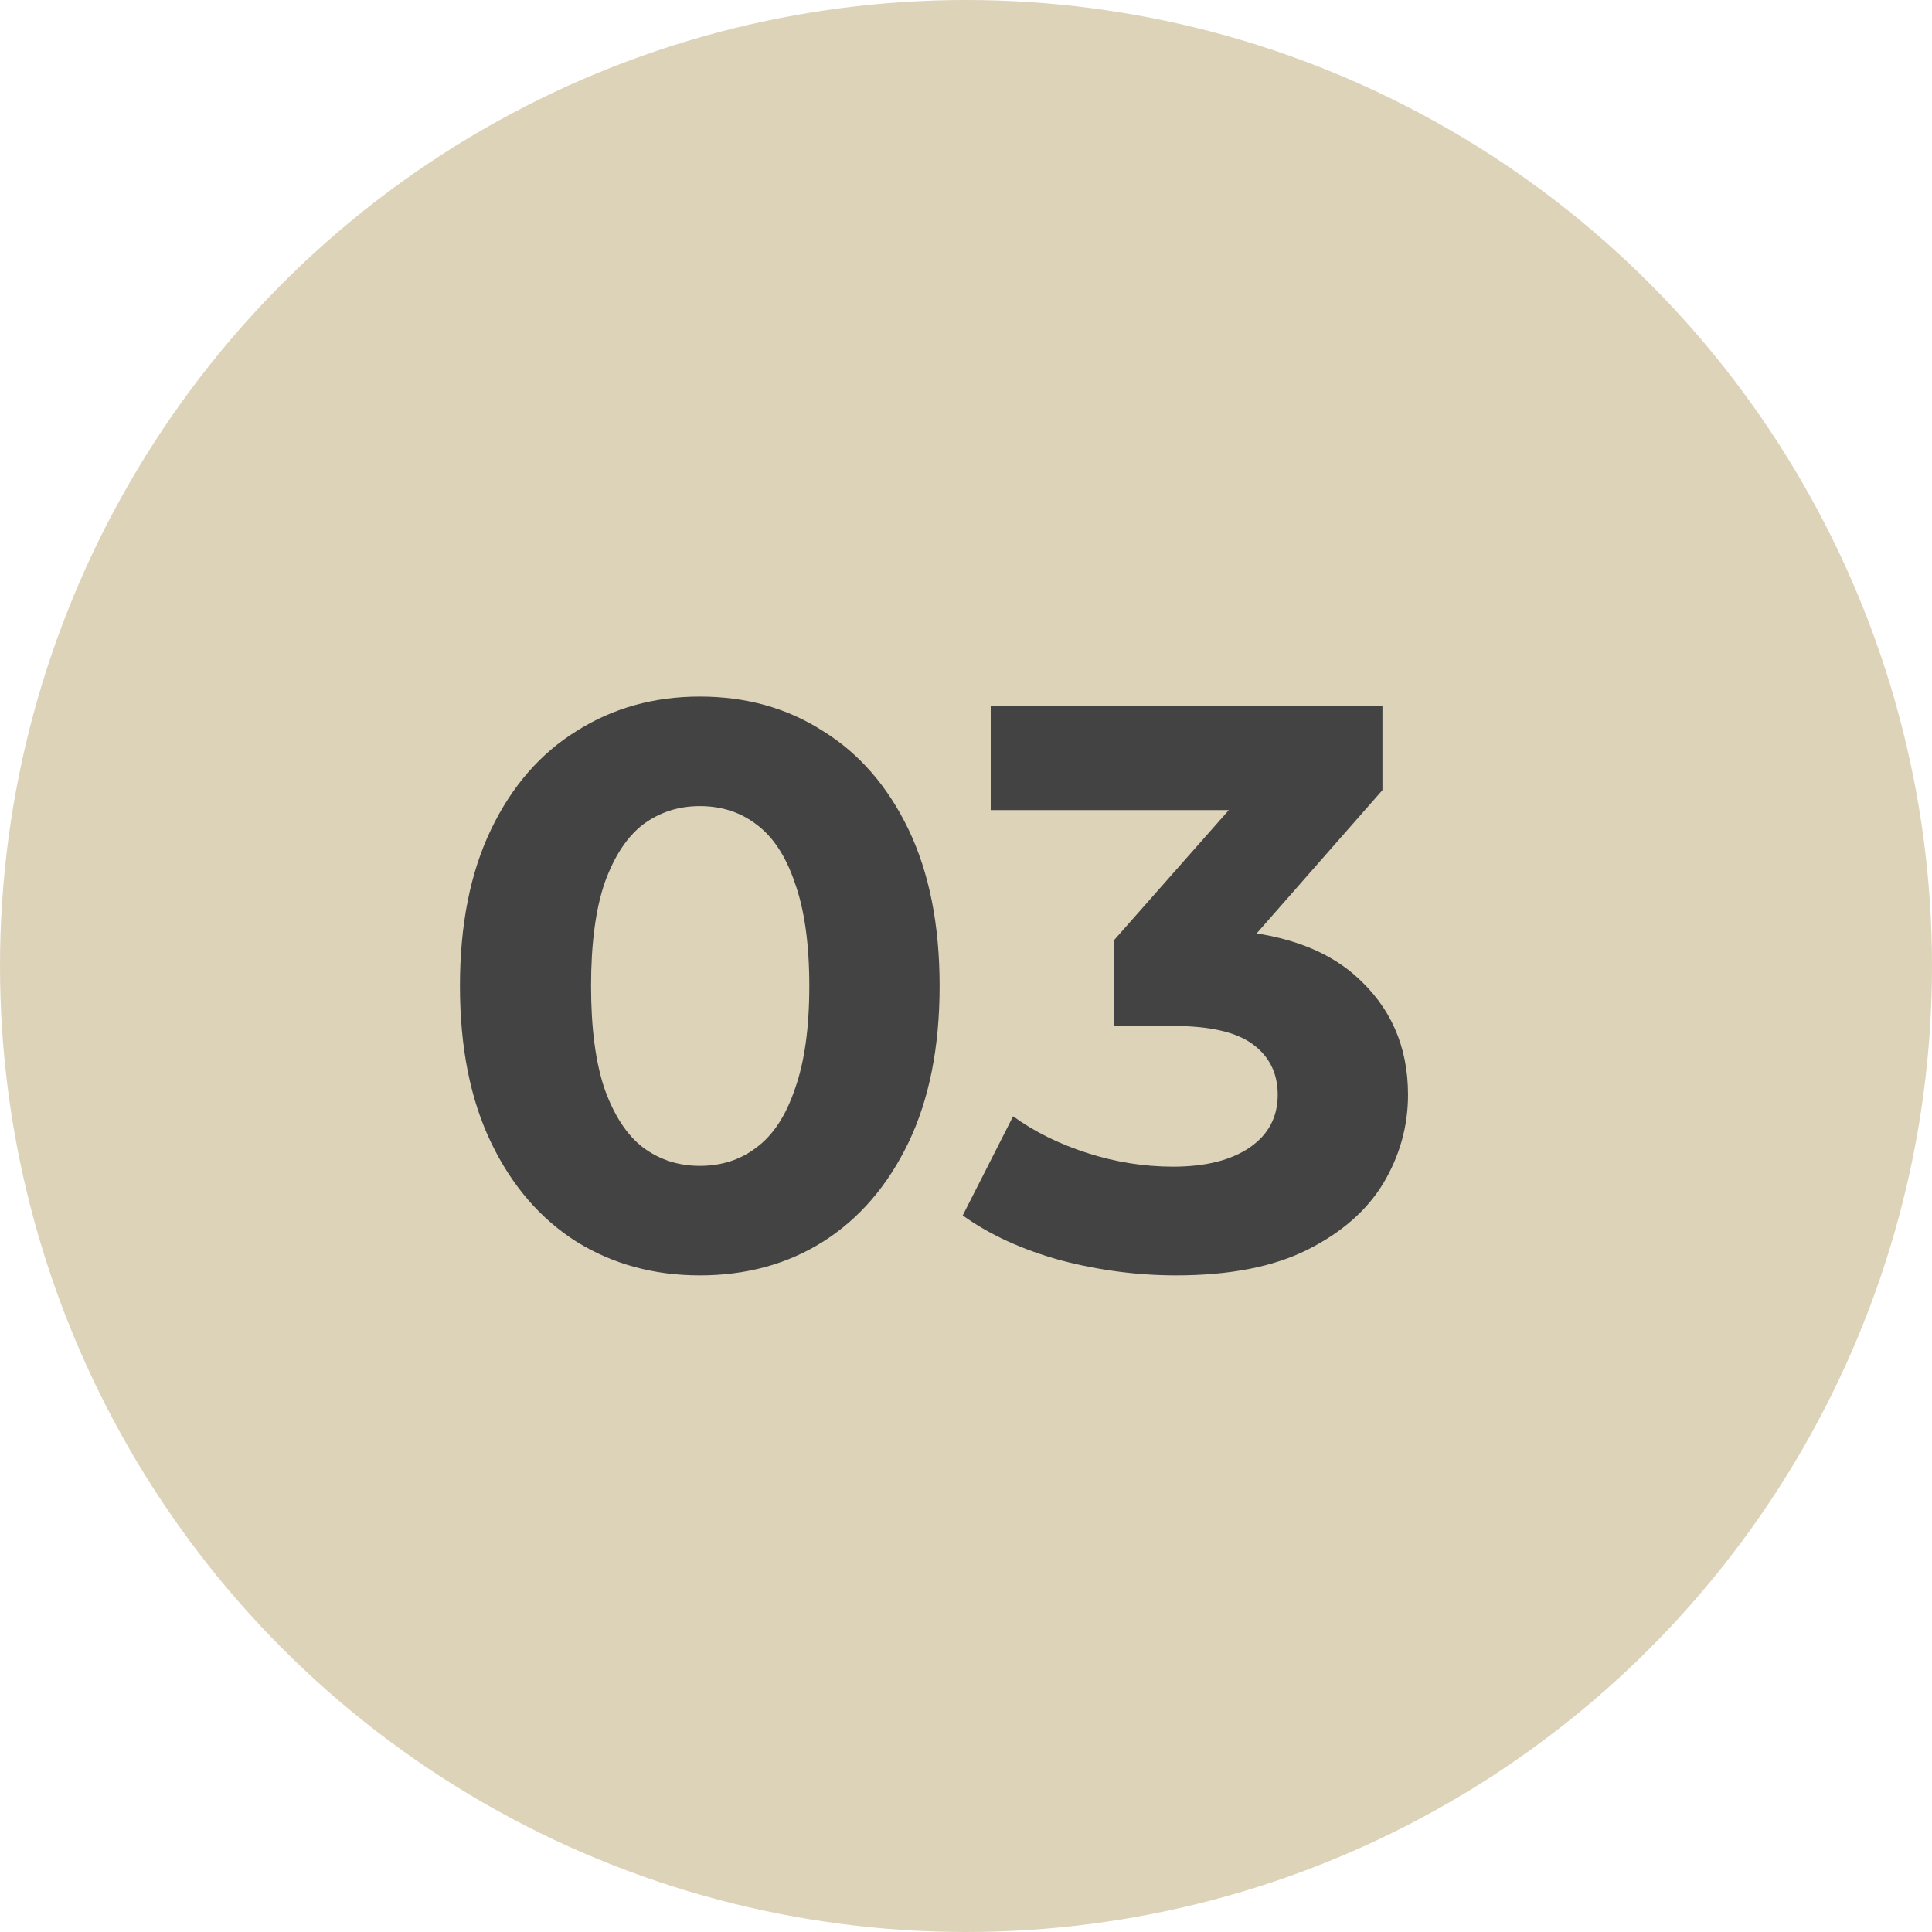 <?xml version="1.0" encoding="UTF-8"?> <svg xmlns="http://www.w3.org/2000/svg" width="29" height="29" viewBox="0 0 29 29" fill="none"><circle cx="14.5" cy="14.5" r="14.5" fill="#DDD3B9"></circle><path d="M10.504 19.144C9.816 19.144 9.2 18.976 8.656 18.64C8.112 18.296 7.684 17.8 7.372 17.152C7.06 16.504 6.904 15.72 6.904 14.8C6.904 13.88 7.06 13.096 7.372 12.448C7.684 11.8 8.112 11.308 8.656 10.972C9.2 10.628 9.816 10.456 10.504 10.456C11.2 10.456 11.816 10.628 12.351 10.972C12.896 11.308 13.323 11.8 13.636 12.448C13.947 13.096 14.104 13.88 14.104 14.8C14.104 15.72 13.947 16.504 13.636 17.152C13.323 17.8 12.896 18.296 12.351 18.64C11.816 18.976 11.2 19.144 10.504 19.144ZM10.504 17.5C10.832 17.5 11.116 17.408 11.355 17.224C11.604 17.04 11.796 16.748 11.931 16.348C12.075 15.948 12.148 15.432 12.148 14.8C12.148 14.168 12.075 13.652 11.931 13.252C11.796 12.852 11.604 12.56 11.355 12.376C11.116 12.192 10.832 12.1 10.504 12.1C10.184 12.1 9.9 12.192 9.652 12.376C9.412 12.56 9.22 12.852 9.076 13.252C8.94 13.652 8.872 14.168 8.872 14.8C8.872 15.432 8.94 15.948 9.076 16.348C9.22 16.748 9.412 17.04 9.652 17.224C9.9 17.408 10.184 17.5 10.504 17.5ZM17.655 19.144C17.071 19.144 16.491 19.068 15.915 18.916C15.339 18.756 14.851 18.532 14.451 18.244L15.207 16.756C15.527 16.988 15.899 17.172 16.323 17.308C16.747 17.444 17.175 17.512 17.607 17.512C18.095 17.512 18.479 17.416 18.759 17.224C19.039 17.032 19.179 16.768 19.179 16.432C19.179 16.112 19.055 15.86 18.807 15.676C18.559 15.492 18.159 15.4 17.607 15.4H16.719V14.116L19.059 11.464L19.275 12.16H14.871V10.6H20.751V11.86L18.423 14.512L17.439 13.948H18.003C19.035 13.948 19.815 14.18 20.343 14.644C20.871 15.108 21.135 15.704 21.135 16.432C21.135 16.904 21.011 17.348 20.763 17.764C20.515 18.172 20.135 18.504 19.623 18.76C19.111 19.016 18.455 19.144 17.655 19.144Z" fill="#434343"></path></svg> 